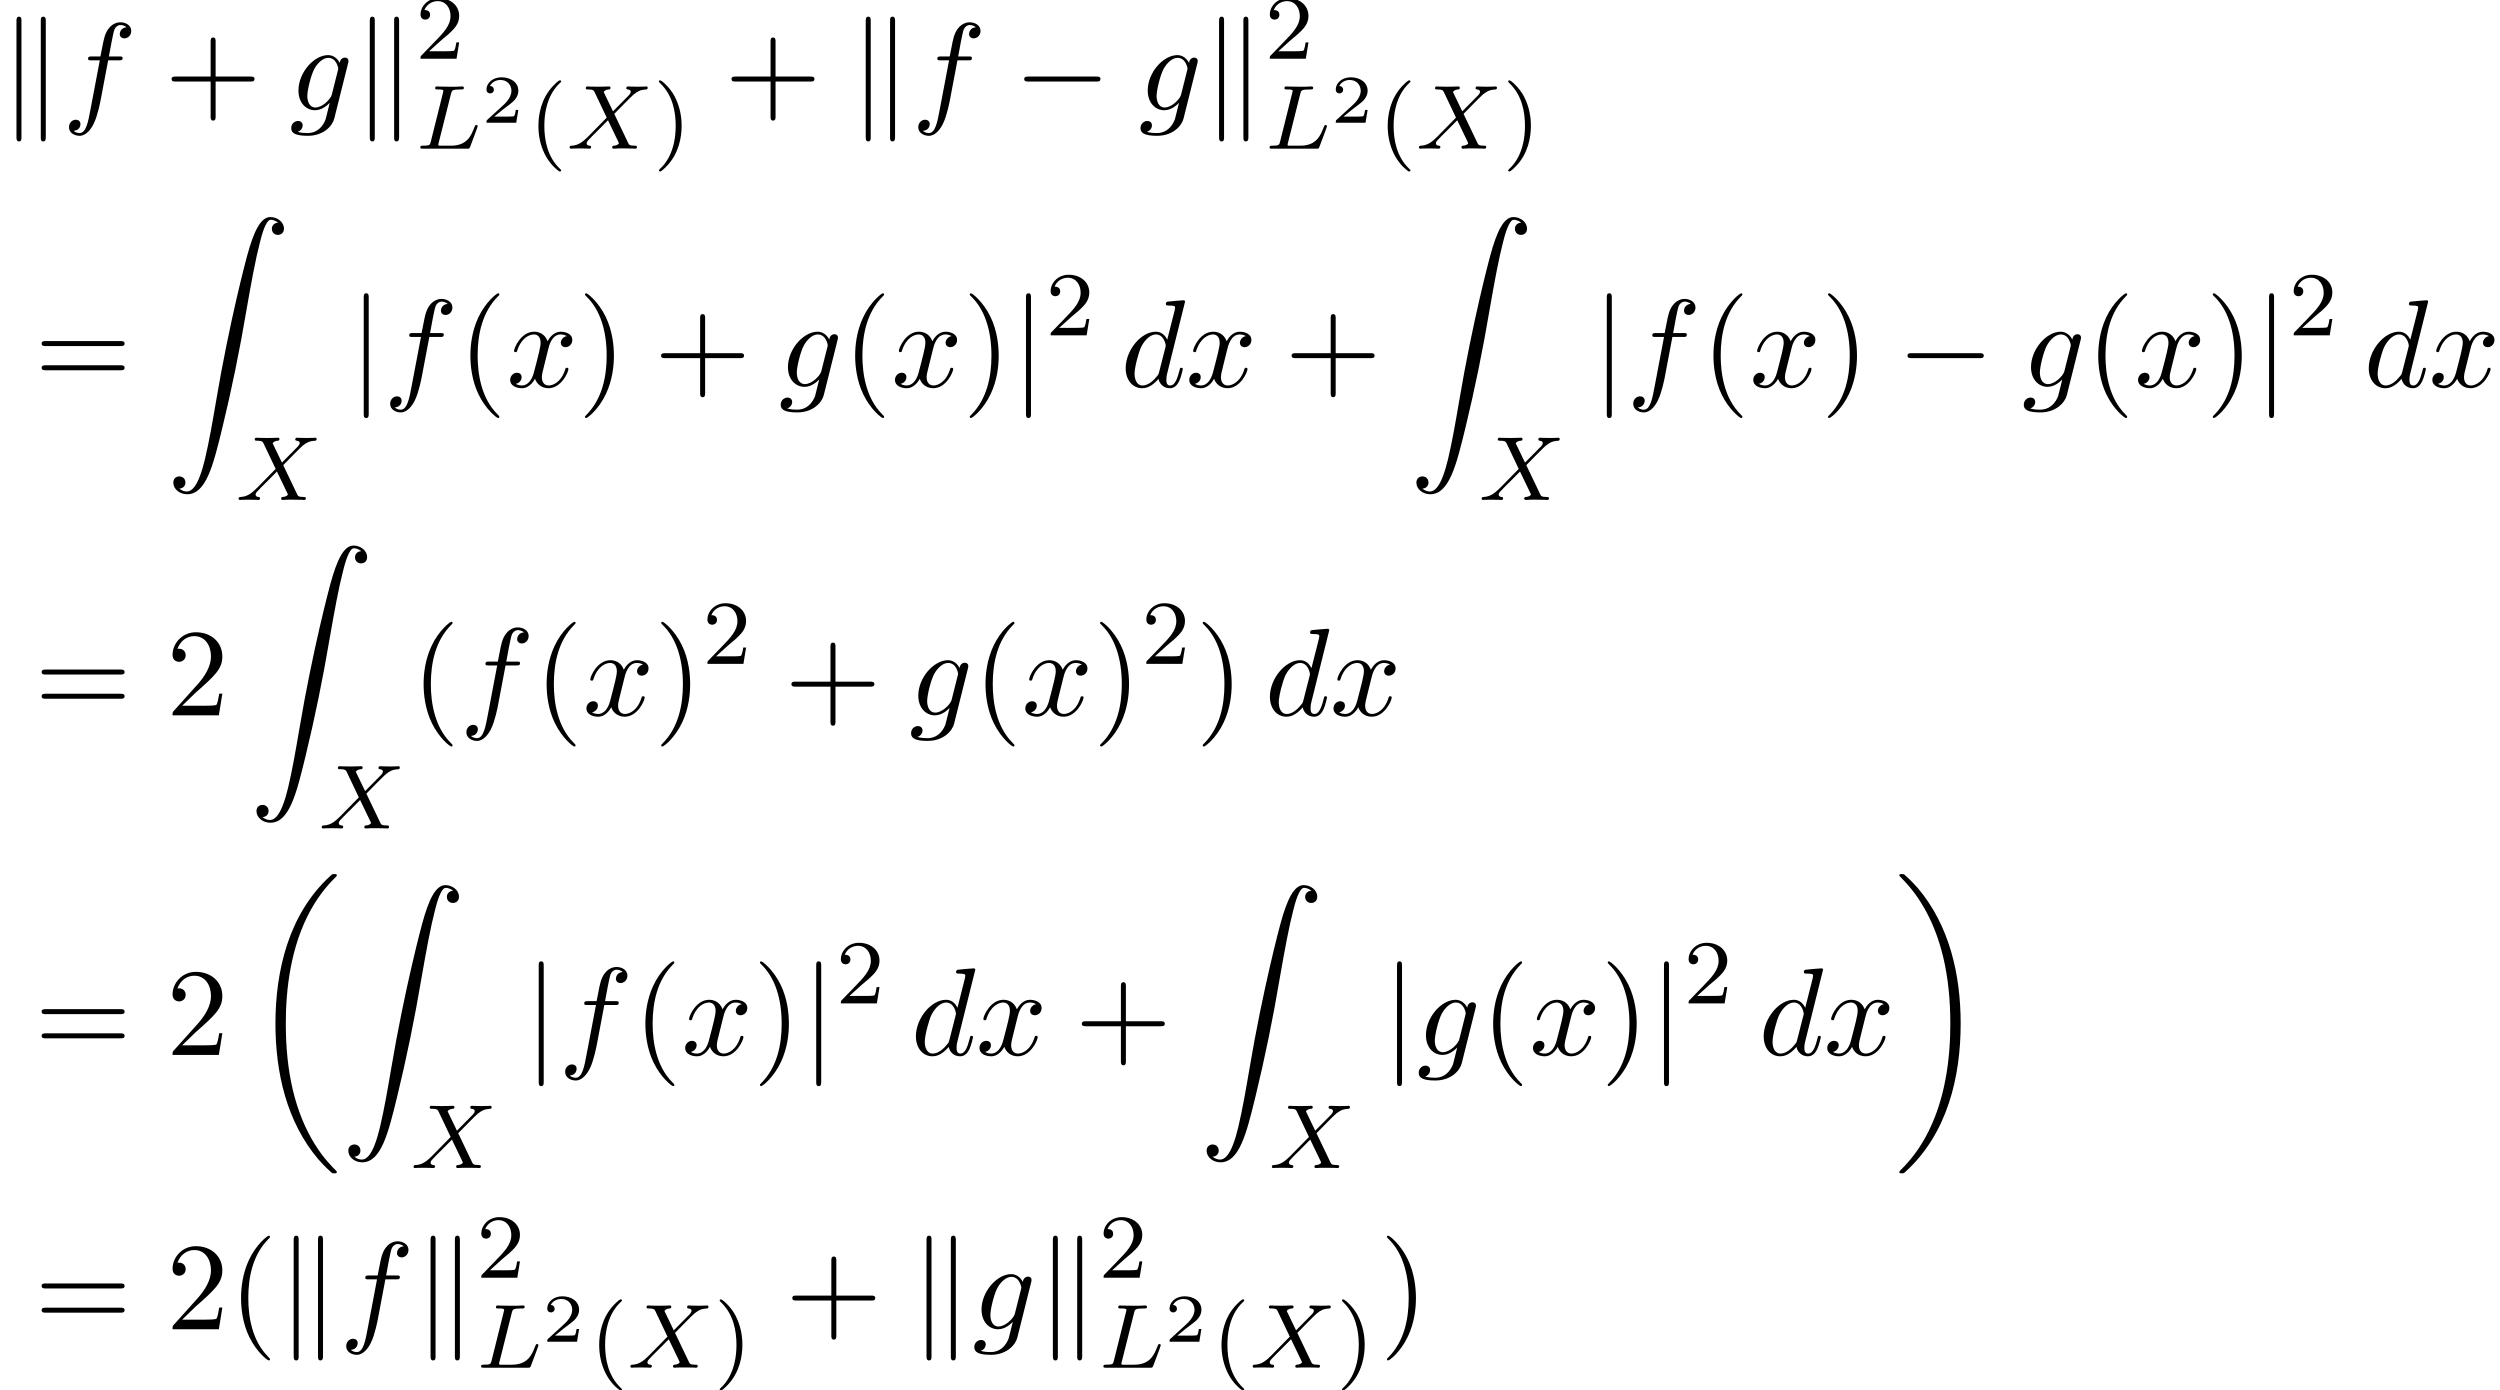 <?xml version='1.0' encoding='UTF-8'?>
<!-- This file was generated by dvisvgm 2.13.3 -->
<svg version='1.1' xmlns='http://www.w3.org/2000/svg' xmlns:xlink='http://www.w3.org/1999/xlink' width='218.619pt' height='121.595pt' viewBox='123.816 83.61 218.619 121.595'>
<defs>
<path id='g0-18' d='M7.636 25.625C7.636 25.582 7.615 25.56 7.593 25.527C7.189 25.124 6.458 24.393 5.727 23.215C3.971 20.4 3.175 16.855 3.175 12.655C3.175 9.72 3.567 5.935 5.367 2.684C6.229 1.135 7.124 .24 7.604-.24C7.636-.273 7.636-.295 7.636-.327C7.636-.436 7.56-.436 7.407-.436S7.233-.436 7.069-.273C3.415 3.055 2.269 8.051 2.269 12.644C2.269 16.931 3.251 21.251 6.022 24.513C6.24 24.764 6.655 25.211 7.102 25.604C7.233 25.735 7.255 25.735 7.407 25.735S7.636 25.735 7.636 25.625Z'/>
<path id='g0-19' d='M5.749 12.655C5.749 8.367 4.767 4.047 1.996 .785C1.778 .535 1.364 .087 .916-.305C.785-.436 .764-.436 .611-.436C.48-.436 .382-.436 .382-.327C.382-.284 .425-.24 .447-.218C.829 .175 1.56 .905 2.291 2.084C4.047 4.898 4.844 8.444 4.844 12.644C4.844 15.578 4.451 19.364 2.651 22.615C1.789 24.164 .884 25.069 .425 25.527C.404 25.56 .382 25.593 .382 25.625C.382 25.735 .48 25.735 .611 25.735C.764 25.735 .785 25.735 .949 25.571C4.604 22.244 5.749 17.247 5.749 12.655Z'/>
<path id='g0-90' d='M1.135 23.749C1.484 23.727 1.669 23.487 1.669 23.215C1.669 22.855 1.396 22.68 1.145 22.68C.884 22.68 .611 22.844 .611 23.225C.611 23.782 1.156 24.24 1.822 24.24C3.48 24.24 4.102 21.687 4.876 18.524C5.716 15.076 6.425 11.596 7.015 8.095C7.418 5.771 7.822 3.589 8.193 2.182C8.324 1.647 8.695 .24 9.12 .24C9.458 .24 9.731 .447 9.775 .491C9.415 .513 9.229 .753 9.229 1.025C9.229 1.385 9.502 1.56 9.753 1.56C10.015 1.56 10.287 1.396 10.287 1.015C10.287 .425 9.698 0 9.098 0C8.269 0 7.658 1.189 7.058 3.415C7.025 3.535 5.542 9.011 4.342 16.145C4.058 17.815 3.742 19.636 3.382 21.153C3.185 21.949 2.684 24 1.8 24C1.407 24 1.145 23.749 1.135 23.749Z'/>
<path id='g3-100' d='M5.629-7.451C5.629-7.462 5.629-7.571 5.487-7.571C5.324-7.571 4.287-7.473 4.102-7.451C4.015-7.44 3.949-7.385 3.949-7.244C3.949-7.113 4.047-7.113 4.211-7.113C4.735-7.113 4.756-7.036 4.756-6.927L4.724-6.709L4.069-4.124C3.873-4.527 3.556-4.822 3.065-4.822C1.789-4.822 .436-3.218 .436-1.625C.436-.6 1.036 .12 1.887 .12C2.105 .12 2.651 .076 3.305-.698C3.393-.24 3.775 .12 4.298 .12C4.68 .12 4.931-.131 5.105-.48C5.291-.873 5.433-1.538 5.433-1.56C5.433-1.669 5.335-1.669 5.302-1.669C5.193-1.669 5.182-1.625 5.149-1.473C4.964-.764 4.767-.12 4.32-.12C4.025-.12 3.993-.404 3.993-.622C3.993-.884 4.015-.96 4.058-1.145L5.629-7.451ZM3.36-1.298C3.305-1.102 3.305-1.08 3.142-.895C2.662-.295 2.215-.12 1.909-.12C1.364-.12 1.211-.72 1.211-1.145C1.211-1.691 1.56-3.033 1.811-3.535C2.149-4.178 2.64-4.582 3.076-4.582C3.785-4.582 3.938-3.687 3.938-3.622S3.916-3.491 3.905-3.436L3.36-1.298Z'/>
<path id='g3-102' d='M4.004-4.364H4.942C5.16-4.364 5.269-4.364 5.269-4.582C5.269-4.702 5.16-4.702 4.975-4.702H4.069L4.298-5.945C4.342-6.175 4.495-6.949 4.56-7.08C4.658-7.287 4.844-7.451 5.073-7.451C5.116-7.451 5.4-7.451 5.607-7.255C5.127-7.211 5.018-6.829 5.018-6.665C5.018-6.415 5.215-6.284 5.422-6.284C5.705-6.284 6.022-6.524 6.022-6.938C6.022-7.44 5.52-7.691 5.073-7.691C4.702-7.691 4.015-7.495 3.687-6.415C3.622-6.185 3.589-6.076 3.327-4.702H2.575C2.367-4.702 2.247-4.702 2.247-4.495C2.247-4.364 2.345-4.364 2.553-4.364H3.273L2.455-.055C2.258 1.004 2.073 1.996 1.505 1.996C1.462 1.996 1.189 1.996 .982 1.8C1.484 1.767 1.582 1.375 1.582 1.211C1.582 .96 1.385 .829 1.178 .829C.895 .829 .578 1.069 .578 1.484C.578 1.975 1.058 2.236 1.505 2.236C2.105 2.236 2.542 1.593 2.738 1.178C3.087 .491 3.338-.829 3.349-.905L4.004-4.364Z'/>
<path id='g3-103' d='M5.138-4.113C5.149-4.178 5.171-4.233 5.171-4.309C5.171-4.495 5.04-4.604 4.855-4.604C4.745-4.604 4.451-4.527 4.407-4.135C4.211-4.538 3.829-4.822 3.393-4.822C2.149-4.822 .796-3.295 .796-1.724C.796-.644 1.462 0 2.247 0C2.891 0 3.404-.513 3.513-.633L3.524-.622C3.295 .349 3.164 .796 3.164 .818C3.12 .916 2.749 1.996 1.593 1.996C1.385 1.996 1.025 1.985 .72 1.887C1.047 1.789 1.167 1.505 1.167 1.32C1.167 1.145 1.047 .938 .753 .938C.513 .938 .164 1.135 .164 1.571C.164 2.018 .567 2.236 1.615 2.236C2.978 2.236 3.764 1.385 3.927 .731L5.138-4.113ZM3.72-1.396C3.655-1.113 3.404-.84 3.164-.633C2.935-.436 2.596-.24 2.28-.24C1.735-.24 1.571-.807 1.571-1.244C1.571-1.767 1.887-3.055 2.182-3.611C2.476-4.145 2.945-4.582 3.404-4.582C4.124-4.582 4.276-3.698 4.276-3.644S4.255-3.524 4.244-3.48L3.72-1.396Z'/>
<path id='g3-120' d='M3.644-3.295C3.709-3.578 3.96-4.582 4.724-4.582C4.778-4.582 5.04-4.582 5.269-4.44C4.964-4.385 4.745-4.113 4.745-3.851C4.745-3.676 4.865-3.469 5.16-3.469C5.4-3.469 5.749-3.665 5.749-4.102C5.749-4.669 5.105-4.822 4.735-4.822C4.102-4.822 3.72-4.244 3.589-3.993C3.316-4.713 2.727-4.822 2.411-4.822C1.276-4.822 .655-3.415 .655-3.142C.655-3.033 .764-3.033 .785-3.033C.873-3.033 .905-3.055 .927-3.153C1.298-4.309 2.018-4.582 2.389-4.582C2.596-4.582 2.978-4.484 2.978-3.851C2.978-3.513 2.793-2.782 2.389-1.255C2.215-.578 1.833-.12 1.353-.12C1.287-.12 1.036-.12 .807-.262C1.08-.316 1.32-.545 1.32-.851C1.32-1.145 1.08-1.233 .916-1.233C.589-1.233 .316-.949 .316-.6C.316-.098 .862 .12 1.342 .12C2.062 .12 2.455-.644 2.487-.709C2.618-.305 3.011 .12 3.665 .12C4.789 .12 5.411-1.287 5.411-1.56C5.411-1.669 5.313-1.669 5.28-1.669C5.182-1.669 5.16-1.625 5.138-1.549C4.778-.382 4.036-.12 3.687-.12C3.262-.12 3.087-.469 3.087-.84C3.087-1.08 3.153-1.32 3.273-1.8L3.644-3.295Z'/>
<path id='g1-0' d='M7.189-2.509C7.375-2.509 7.571-2.509 7.571-2.727S7.375-2.945 7.189-2.945H1.287C1.102-2.945 .905-2.945 .905-2.727S1.102-2.509 1.287-2.509H7.189Z'/>
<path id='g1-106' d='M1.735-7.789C1.735-7.985 1.735-8.182 1.516-8.182S1.298-7.985 1.298-7.789V2.335C1.298 2.531 1.298 2.727 1.516 2.727S1.735 2.531 1.735 2.335V-7.789Z'/>
<path id='g1-107' d='M1.876-7.811C1.876-7.985 1.876-8.182 1.658-8.182S1.44-7.942 1.44-7.778V2.324C1.44 2.498 1.44 2.727 1.658 2.727S1.876 2.531 1.876 2.356V-7.811ZM4.004-7.778C4.004-7.953 4.004-8.182 3.785-8.182S3.567-7.985 3.567-7.811V2.356C3.567 2.531 3.567 2.727 3.785 2.727S4.004 2.487 4.004 2.324V-7.778Z'/>
<path id='g5-40' d='M2.654 1.993C2.718 1.993 2.813 1.993 2.813 1.897C2.813 1.865 2.805 1.857 2.702 1.753C1.61 .725 1.339-.757 1.339-1.993C1.339-4.288 2.287-5.364 2.694-5.731C2.805-5.834 2.813-5.842 2.813-5.882S2.782-5.978 2.702-5.978C2.574-5.978 2.176-5.571 2.112-5.499C1.044-4.384 .821-2.949 .821-1.993C.821-.207 1.57 1.227 2.654 1.993Z'/>
<path id='g5-41' d='M2.463-1.993C2.463-2.75 2.335-3.658 1.841-4.599C1.451-5.332 .725-5.978 .582-5.978C.502-5.978 .478-5.922 .478-5.882C.478-5.85 .478-5.834 .574-5.738C1.69-4.678 1.945-3.22 1.945-1.993C1.945 .295 .996 1.379 .59 1.745C.486 1.849 .478 1.857 .478 1.897S.502 1.993 .582 1.993C.709 1.993 1.108 1.586 1.172 1.514C2.24 .399 2.463-1.036 2.463-1.993Z'/>
<path id='g5-50' d='M2.248-1.626C2.375-1.745 2.71-2.008 2.837-2.12C3.332-2.574 3.802-3.013 3.802-3.738C3.802-4.686 3.005-5.3 2.008-5.3C1.052-5.3 .422-4.575 .422-3.866C.422-3.475 .733-3.419 .845-3.419C1.012-3.419 1.259-3.539 1.259-3.842C1.259-4.256 .861-4.256 .765-4.256C.996-4.838 1.53-5.037 1.921-5.037C2.662-5.037 3.045-4.407 3.045-3.738C3.045-2.909 2.463-2.303 1.522-1.339L.518-.303C.422-.215 .422-.199 .422 0H3.571L3.802-1.427H3.555C3.531-1.267 3.467-.869 3.371-.717C3.324-.654 2.718-.654 2.59-.654H1.172L2.248-1.626Z'/>
<path id='g4-50' d='M3.216-1.118H2.995C2.983-1.034 2.923-.64 2.833-.574C2.792-.538 2.307-.538 2.224-.538H1.106L1.871-1.16C2.074-1.321 2.606-1.704 2.792-1.883C2.971-2.062 3.216-2.367 3.216-2.792C3.216-3.539 2.54-3.975 1.739-3.975C.968-3.975 .43-3.467 .43-2.905C.43-2.6 .687-2.564 .753-2.564C.903-2.564 1.076-2.672 1.076-2.887C1.076-3.019 .998-3.21 .735-3.21C.873-3.515 1.237-3.742 1.65-3.742C2.277-3.742 2.612-3.276 2.612-2.792C2.612-2.367 2.331-1.931 1.913-1.548L.496-.251C.436-.191 .43-.185 .43 0H3.031L3.216-1.118Z'/>
<path id='g6-40' d='M3.611 2.618C3.611 2.585 3.611 2.564 3.425 2.378C2.062 1.004 1.713-1.058 1.713-2.727C1.713-4.625 2.127-6.524 3.469-7.887C3.611-8.018 3.611-8.04 3.611-8.073C3.611-8.149 3.567-8.182 3.502-8.182C3.393-8.182 2.411-7.44 1.767-6.055C1.211-4.855 1.08-3.644 1.08-2.727C1.08-1.876 1.2-.556 1.8 .676C2.455 2.018 3.393 2.727 3.502 2.727C3.567 2.727 3.611 2.695 3.611 2.618Z'/>
<path id='g6-41' d='M3.153-2.727C3.153-3.578 3.033-4.898 2.433-6.131C1.778-7.473 .84-8.182 .731-8.182C.665-8.182 .622-8.138 .622-8.073C.622-8.04 .622-8.018 .829-7.822C1.898-6.742 2.52-5.007 2.52-2.727C2.52-.862 2.116 1.058 .764 2.433C.622 2.564 .622 2.585 .622 2.618C.622 2.684 .665 2.727 .731 2.727C.84 2.727 1.822 1.985 2.465 .6C3.022-.6 3.153-1.811 3.153-2.727Z'/>
<path id='g6-43' d='M4.462-2.509H7.505C7.658-2.509 7.865-2.509 7.865-2.727S7.658-2.945 7.505-2.945H4.462V-6C4.462-6.153 4.462-6.36 4.244-6.36S4.025-6.153 4.025-6V-2.945H.971C.818-2.945 .611-2.945 .611-2.727S.818-2.509 .971-2.509H4.025V.545C4.025 .698 4.025 .905 4.244 .905S4.462 .698 4.462 .545V-2.509Z'/>
<path id='g6-50' d='M1.385-.84L2.542-1.964C4.244-3.469 4.898-4.058 4.898-5.149C4.898-6.393 3.916-7.265 2.585-7.265C1.353-7.265 .545-6.262 .545-5.291C.545-4.68 1.091-4.68 1.124-4.68C1.309-4.68 1.691-4.811 1.691-5.258C1.691-5.542 1.495-5.825 1.113-5.825C1.025-5.825 1.004-5.825 .971-5.815C1.222-6.524 1.811-6.927 2.444-6.927C3.436-6.927 3.905-6.044 3.905-5.149C3.905-4.276 3.36-3.415 2.76-2.738L.665-.404C.545-.284 .545-.262 .545 0H4.593L4.898-1.898H4.625C4.571-1.571 4.495-1.091 4.385-.927C4.309-.84 3.589-.84 3.349-.84H1.385Z'/>
<path id='g6-61' d='M7.495-3.567C7.658-3.567 7.865-3.567 7.865-3.785S7.658-4.004 7.505-4.004H.971C.818-4.004 .611-4.004 .611-3.785S.818-3.567 .982-3.567H7.495ZM7.505-1.451C7.658-1.451 7.865-1.451 7.865-1.669S7.658-1.887 7.495-1.887H.982C.818-1.887 .611-1.887 .611-1.669S.818-1.451 .971-1.451H7.505Z'/>
<path id='g2-76' d='M3.092-4.822C3.164-5.093 3.18-5.181 3.913-5.181C4.136-5.181 4.216-5.181 4.216-5.332C4.216-5.348 4.2-5.444 4.081-5.444C3.913-5.444 3.674-5.428 3.507-5.42H2.933C2.104-5.42 1.913-5.444 1.857-5.444C1.825-5.444 1.698-5.444 1.698-5.292C1.698-5.181 1.801-5.181 1.929-5.181C2.192-5.181 2.423-5.181 2.423-5.053C2.423-5.021 2.415-5.013 2.391-4.91L1.323-.63C1.251-.327 1.235-.263 .646-.263C.494-.263 .399-.263 .399-.112C.399 0 .502 0 .638 0H4.487C4.686 0 4.694-.008 4.758-.159C4.838-.383 5.42-1.881 5.42-1.961C5.42-2.032 5.356-2.072 5.3-2.072C5.212-2.072 5.197-2.016 5.141-1.897C4.854-1.156 4.511-.263 3.084-.263H2.072C2-.279 1.977-.279 1.977-.335C1.977-.399 1.993-.462 2.008-.51L3.092-4.822Z'/>
<path id='g2-88' d='M4.16-3.045C4.543-3.435 5.675-4.599 5.866-4.75C6.201-5.005 6.4-5.149 6.974-5.181C7.022-5.189 7.085-5.228 7.085-5.332C7.085-5.404 7.014-5.444 6.974-5.444C6.894-5.444 6.846-5.42 6.225-5.42C5.627-5.42 5.412-5.444 5.372-5.444C5.34-5.444 5.212-5.444 5.212-5.292C5.212-5.284 5.212-5.189 5.332-5.181C5.388-5.173 5.603-5.157 5.603-4.973C5.603-4.918 5.571-4.83 5.507-4.766L5.483-4.726C5.46-4.702 5.46-4.686 5.38-4.615L4.049-3.268L3.236-4.957C3.347-5.149 3.587-5.173 3.682-5.181C3.722-5.181 3.834-5.189 3.834-5.324C3.834-5.396 3.778-5.444 3.706-5.444C3.626-5.444 3.324-5.428 3.244-5.428C3.196-5.42 2.901-5.42 2.734-5.42C1.993-5.42 1.897-5.444 1.825-5.444C1.793-5.444 1.666-5.444 1.666-5.292C1.666-5.181 1.769-5.181 1.897-5.181C2.295-5.181 2.367-5.101 2.439-4.949L3.499-2.718L1.865-1.052C1.387-.574 1.012-.295 .446-.263C.351-.255 .255-.255 .255-.112C.255-.064 .295 0 .375 0C.43 0 .518-.024 1.124-.024C1.698-.024 1.945 0 1.977 0C2.016 0 2.136 0 2.136-.151C2.136-.167 2.128-.255 2.008-.263C1.857-.271 1.745-.327 1.745-.47C1.745-.598 1.841-.701 1.961-.821C2.096-.972 2.511-1.387 2.798-1.666C2.981-1.849 3.427-2.311 3.61-2.487L4.527-.582C4.567-.502 4.567-.494 4.567-.486C4.567-.414 4.4-.279 4.136-.263C4.081-.263 3.977-.255 3.977-.112C3.977-.104 3.985 0 4.113 0C4.192 0 4.487-.016 4.567-.024H5.077C5.81-.024 5.922 0 5.994 0C6.025 0 6.145 0 6.145-.151C6.145-.263 6.041-.263 5.922-.263C5.491-.263 5.444-.359 5.388-.478L4.16-3.045Z'/>
</defs>
<g id='page1'>
<use x='123.816' y='93.25' xlink:href='#g1-107'/>
<use x='129.271' y='93.25' xlink:href='#g3-102'/>
<use x='138.21' y='93.25' xlink:href='#g6-43'/>
<use x='149.119' y='93.25' xlink:href='#g3-103'/>
<use x='154.714' y='93.25' xlink:href='#g1-107'/>
<use x='160.168' y='88.746' xlink:href='#g5-50'/>
<use x='160.168' y='96.613' xlink:href='#g2-76'/>
<use x='165.927' y='94.344' xlink:href='#g4-50'/>
<use x='170.078' y='96.613' xlink:href='#g5-40'/>
<use x='173.372' y='96.613' xlink:href='#g2-88'/>
<use x='180.959' y='96.613' xlink:href='#g5-41'/>
<use x='187.174' y='93.25' xlink:href='#g6-43'/>
<use x='198.083' y='93.25' xlink:href='#g1-107'/>
<use x='203.538' y='93.25' xlink:href='#g3-102'/>
<use x='212.477' y='93.25' xlink:href='#g1-0'/>
<use x='223.386' y='93.25' xlink:href='#g3-103'/>
<use x='228.981' y='93.25' xlink:href='#g1-107'/>
<use x='234.436' y='88.746' xlink:href='#g5-50'/>
<use x='234.436' y='96.613' xlink:href='#g2-76'/>
<use x='240.195' y='94.344' xlink:href='#g4-50'/>
<use x='244.346' y='96.613' xlink:href='#g5-40'/>
<use x='247.639' y='96.613' xlink:href='#g2-88'/>
<use x='255.226' y='96.613' xlink:href='#g5-41'/>
<use x='126.846' y='117.439' xlink:href='#g6-61'/>
<use x='138.361' y='102.591' xlink:href='#g0-90'/>
<use x='144.422' y='127.331' xlink:href='#g2-88'/>
<use x='154.325' y='117.439' xlink:href='#g1-106'/>
<use x='157.356' y='117.439' xlink:href='#g3-102'/>
<use x='163.871' y='117.439' xlink:href='#g6-40'/>
<use x='168.113' y='117.439' xlink:href='#g3-120'/>
<use x='174.348' y='117.439' xlink:href='#g6-41'/>
<use x='181.015' y='117.439' xlink:href='#g6-43'/>
<use x='191.924' y='117.439' xlink:href='#g3-103'/>
<use x='197.518' y='117.439' xlink:href='#g6-40'/>
<use x='201.761' y='117.439' xlink:href='#g3-120'/>
<use x='207.996' y='117.439' xlink:href='#g6-41'/>
<use x='212.238' y='117.439' xlink:href='#g1-106'/>
<use x='215.269' y='112.935' xlink:href='#g5-50'/>
<use x='221.819' y='117.439' xlink:href='#g3-100'/>
<use x='227.497' y='117.439' xlink:href='#g3-120'/>
<use x='236.156' y='117.439' xlink:href='#g6-43'/>
<use x='247.065' y='102.591' xlink:href='#g0-90'/>
<use x='253.126' y='127.331' xlink:href='#g2-88'/>
<use x='263.029' y='117.439' xlink:href='#g1-106'/>
<use x='266.059' y='117.439' xlink:href='#g3-102'/>
<use x='272.574' y='117.439' xlink:href='#g6-40'/>
<use x='276.817' y='117.439' xlink:href='#g3-120'/>
<use x='283.052' y='117.439' xlink:href='#g6-41'/>
<use x='289.718' y='117.439' xlink:href='#g1-0'/>
<use x='300.627' y='117.439' xlink:href='#g3-103'/>
<use x='306.222' y='117.439' xlink:href='#g6-40'/>
<use x='310.465' y='117.439' xlink:href='#g3-120'/>
<use x='316.699' y='117.439' xlink:href='#g6-41'/>
<use x='320.942' y='117.439' xlink:href='#g1-106'/>
<use x='323.972' y='112.935' xlink:href='#g5-50'/>
<use x='330.523' y='117.439' xlink:href='#g3-100'/>
<use x='336.201' y='117.439' xlink:href='#g3-120'/>
<use x='126.846' y='146.165' xlink:href='#g6-61'/>
<use x='138.361' y='146.165' xlink:href='#g6-50'/>
<use x='145.634' y='131.316' xlink:href='#g0-90'/>
<use x='151.695' y='156.057' xlink:href='#g2-88'/>
<use x='159.78' y='146.165' xlink:href='#g6-40'/>
<use x='164.022' y='146.165' xlink:href='#g3-102'/>
<use x='170.537' y='146.165' xlink:href='#g6-40'/>
<use x='174.78' y='146.165' xlink:href='#g3-120'/>
<use x='181.015' y='146.165' xlink:href='#g6-41'/>
<use x='185.257' y='141.661' xlink:href='#g5-50'/>
<use x='192.414' y='146.165' xlink:href='#g6-43'/>
<use x='203.323' y='146.165' xlink:href='#g3-103'/>
<use x='208.917' y='146.165' xlink:href='#g6-40'/>
<use x='213.16' y='146.165' xlink:href='#g3-120'/>
<use x='219.395' y='146.165' xlink:href='#g6-41'/>
<use x='223.637' y='141.661' xlink:href='#g5-50'/>
<use x='228.37' y='146.165' xlink:href='#g6-41'/>
<use x='234.43' y='146.165' xlink:href='#g3-100'/>
<use x='240.108' y='146.165' xlink:href='#g3-120'/>
<use x='126.846' y='175.861' xlink:href='#g6-61'/>
<use x='138.361' y='175.861' xlink:href='#g6-50'/>
<use x='145.634' y='160.479' xlink:href='#g0-18'/>
<use x='153.665' y='161.012' xlink:href='#g0-90'/>
<use x='159.725' y='185.753' xlink:href='#g2-88'/>
<use x='169.628' y='175.861' xlink:href='#g1-106'/>
<use x='172.659' y='175.861' xlink:href='#g3-102'/>
<use x='179.174' y='175.861' xlink:href='#g6-40'/>
<use x='183.416' y='175.861' xlink:href='#g3-120'/>
<use x='189.651' y='175.861' xlink:href='#g6-41'/>
<use x='193.894' y='175.861' xlink:href='#g1-106'/>
<use x='196.924' y='171.356' xlink:href='#g5-50'/>
<use x='203.474' y='175.861' xlink:href='#g3-100'/>
<use x='209.152' y='175.861' xlink:href='#g3-120'/>
<use x='217.811' y='175.861' xlink:href='#g6-43'/>
<use x='228.721' y='161.012' xlink:href='#g0-90'/>
<use x='234.781' y='185.753' xlink:href='#g2-88'/>
<use x='244.684' y='175.861' xlink:href='#g1-106'/>
<use x='247.715' y='175.861' xlink:href='#g3-103'/>
<use x='253.309' y='175.861' xlink:href='#g6-40'/>
<use x='257.552' y='175.861' xlink:href='#g3-120'/>
<use x='263.787' y='175.861' xlink:href='#g6-41'/>
<use x='268.029' y='175.861' xlink:href='#g1-106'/>
<use x='271.059' y='171.356' xlink:href='#g5-50'/>
<use x='277.61' y='175.861' xlink:href='#g3-100'/>
<use x='283.288' y='175.861' xlink:href='#g3-120'/>
<use x='289.523' y='160.479' xlink:href='#g0-19'/>
<use x='126.846' y='199.85' xlink:href='#g6-61'/>
<use x='138.361' y='199.85' xlink:href='#g6-50'/>
<use x='143.816' y='199.85' xlink:href='#g6-40'/>
<use x='148.058' y='199.85' xlink:href='#g1-107'/>
<use x='153.513' y='199.85' xlink:href='#g3-102'/>
<use x='160.028' y='199.85' xlink:href='#g1-107'/>
<use x='165.483' y='195.346' xlink:href='#g5-50'/>
<use x='165.483' y='203.213' xlink:href='#g2-76'/>
<use x='171.242' y='200.943' xlink:href='#g4-50'/>
<use x='175.393' y='203.213' xlink:href='#g5-40'/>
<use x='178.686' y='203.213' xlink:href='#g2-88'/>
<use x='186.273' y='203.213' xlink:href='#g5-41'/>
<use x='192.489' y='199.85' xlink:href='#g6-43'/>
<use x='203.398' y='199.85' xlink:href='#g1-107'/>
<use x='208.852' y='199.85' xlink:href='#g3-103'/>
<use x='214.447' y='199.85' xlink:href='#g1-107'/>
<use x='219.902' y='195.346' xlink:href='#g5-50'/>
<use x='219.902' y='203.213' xlink:href='#g2-76'/>
<use x='225.661' y='200.943' xlink:href='#g4-50'/>
<use x='229.812' y='203.213' xlink:href='#g5-40'/>
<use x='233.105' y='203.213' xlink:href='#g2-88'/>
<use x='240.692' y='203.213' xlink:href='#g5-41'/>
<use x='244.483' y='199.85' xlink:href='#g6-41'/>
</g>
</svg><!--Rendered by QuickLaTeX.com-->